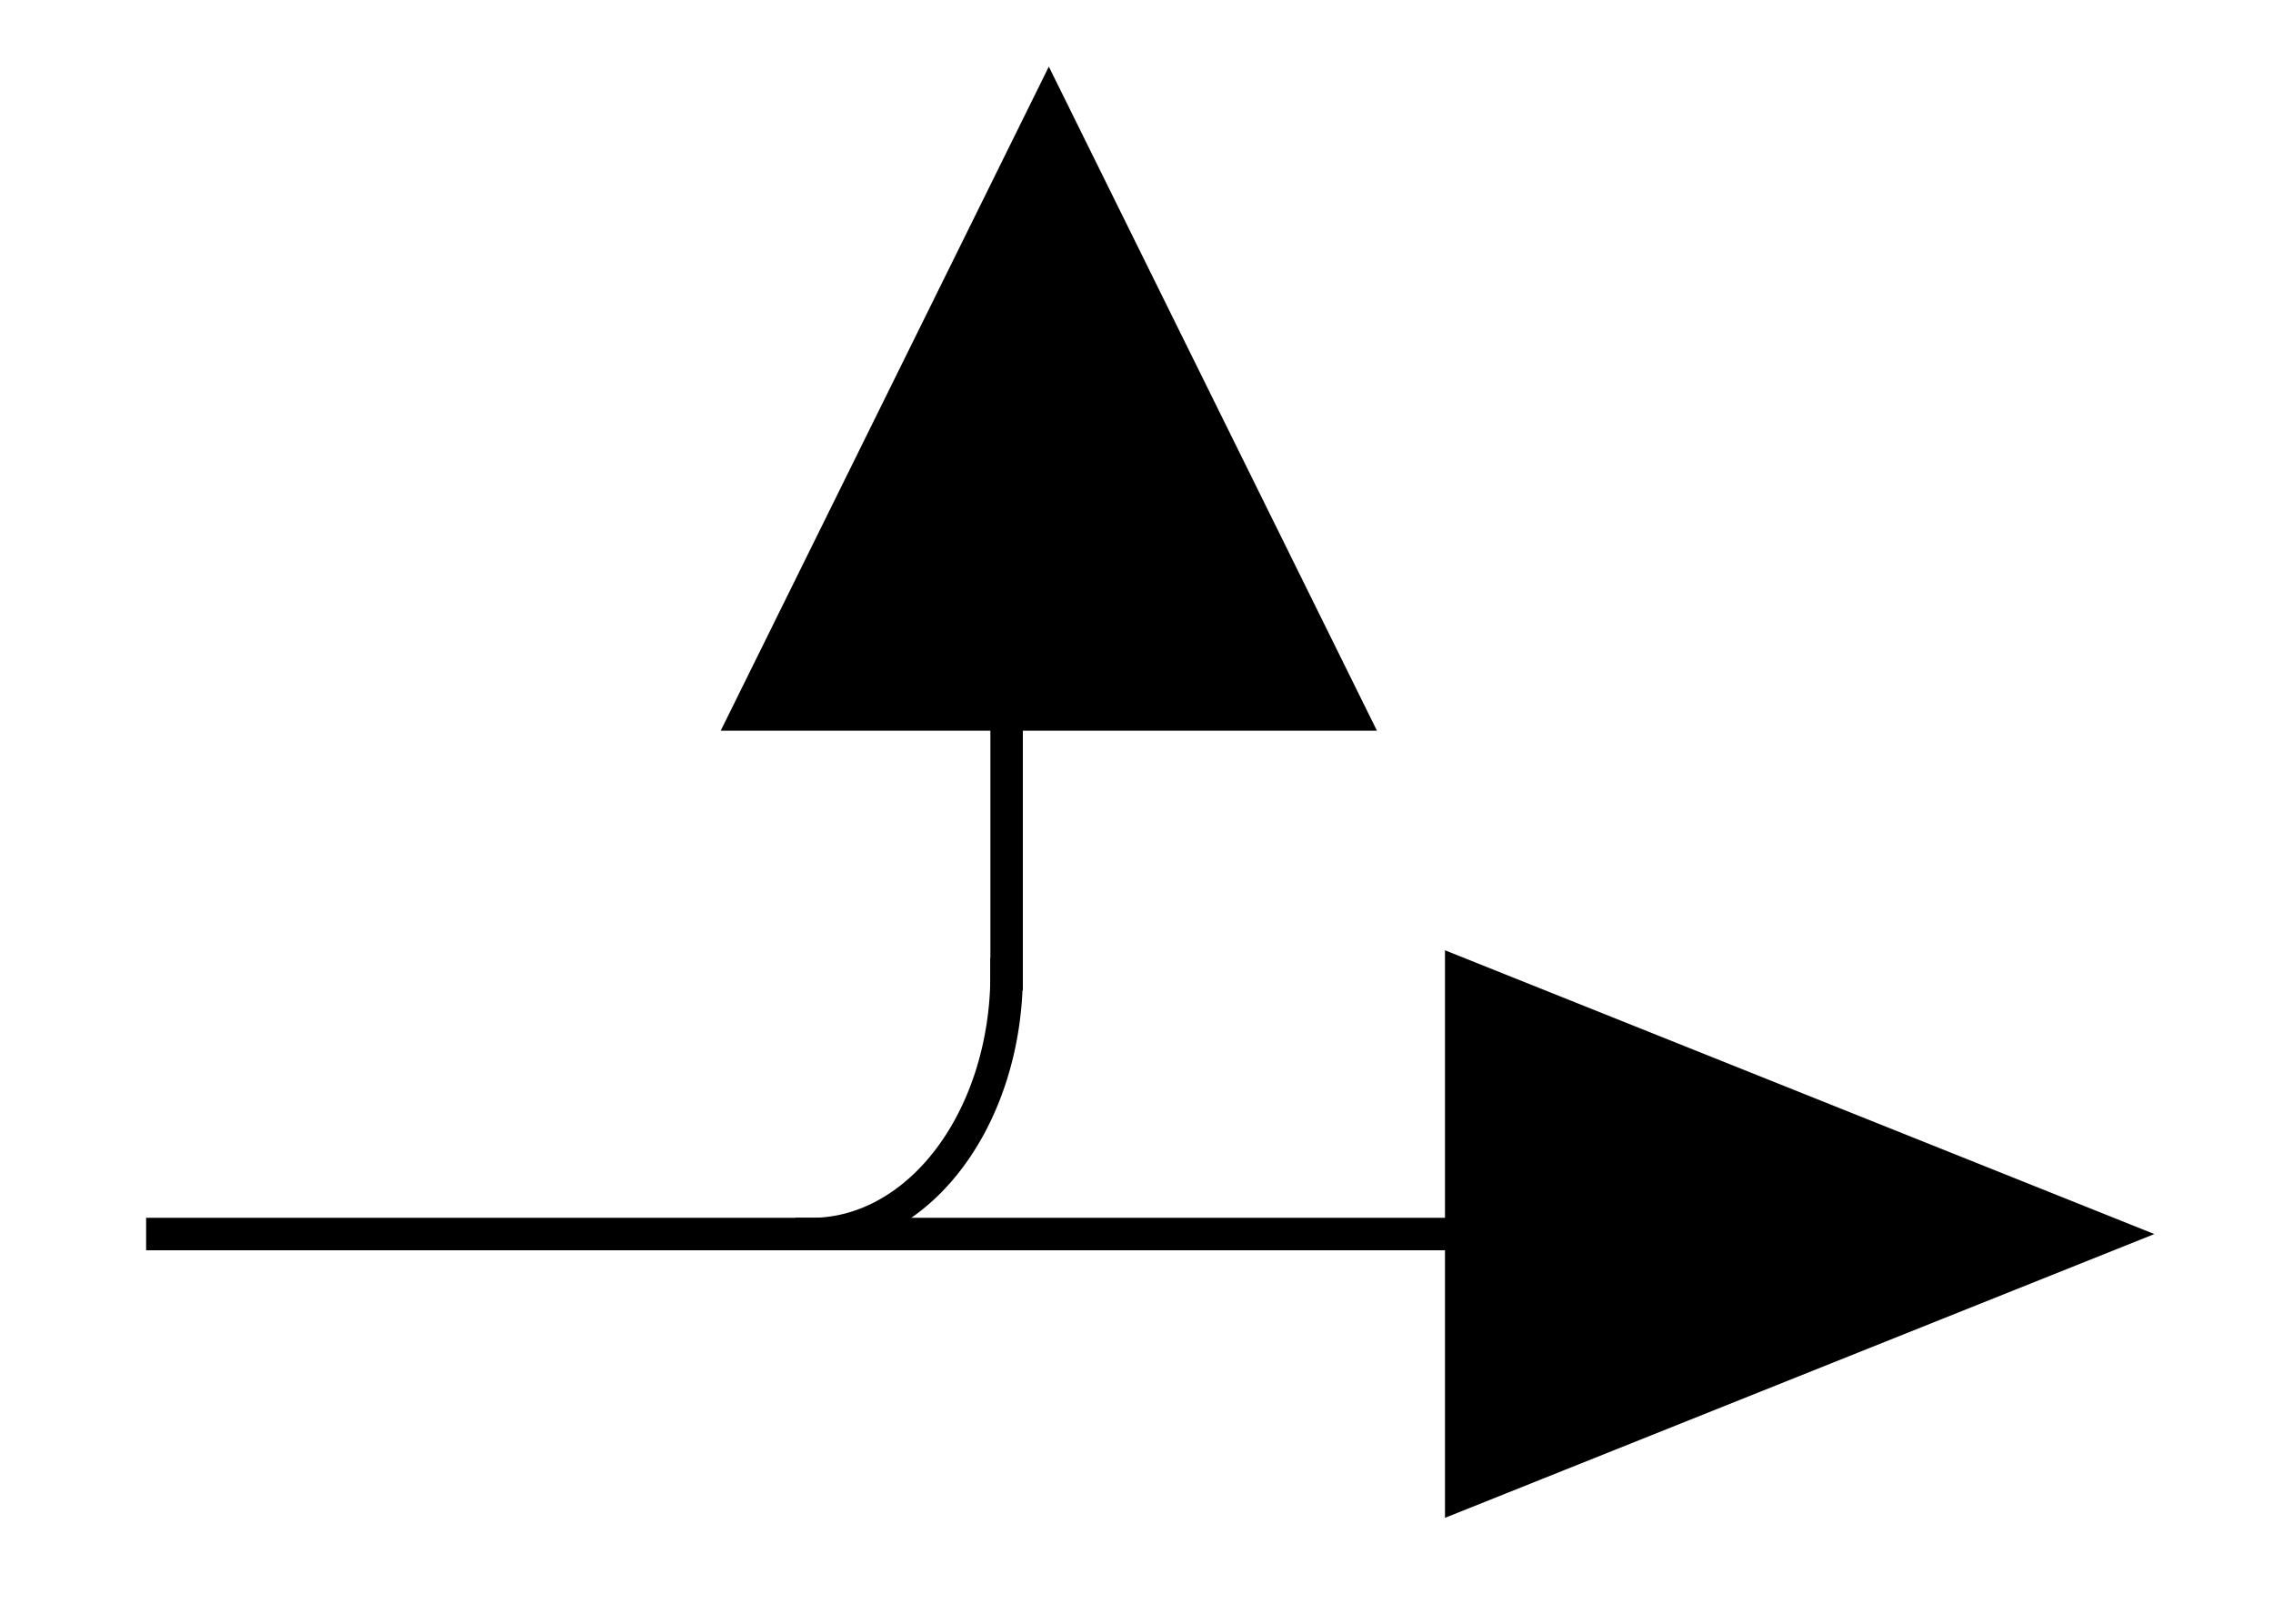 <svg xmlns="http://www.w3.org/2000/svg"
     xmlns:xlink="http://www.w3.org/1999/xlink"
     width="70" height="50">
  <g transform="translate(45,38)" stroke-linecap="square">
    <polygon points="0,-8 0,8 20,0 0,-8" stroke-width="1" fill="#000000" stroke="#000000" />
    <g stroke-width="1" fill="none" stroke="#000000" transform="translate(0,0) rotate(180)" >
      <line x1="0" y1="0" x2="40" y2="0" />
      </g>
    <g stroke-width="1" fill="none" stroke="#000000" transform="translate(-14,-16) rotate(90)" >
      <line x1="0" y1="0" x2="8" y2="0" />
      </g>
    <path d="M -20 0 A 6 8 0 0 0 -14 -8" stroke-width="1" fill="none" stroke="#000000" />
    <polygon points="-12.7,-34.82 -22,-16 -3.4,-16 -12.7,-34.82" stroke-width="1" fill="#000000" stroke="#000000" />
  </g>
  Your Browser does not support inline SVG!
</svg>

